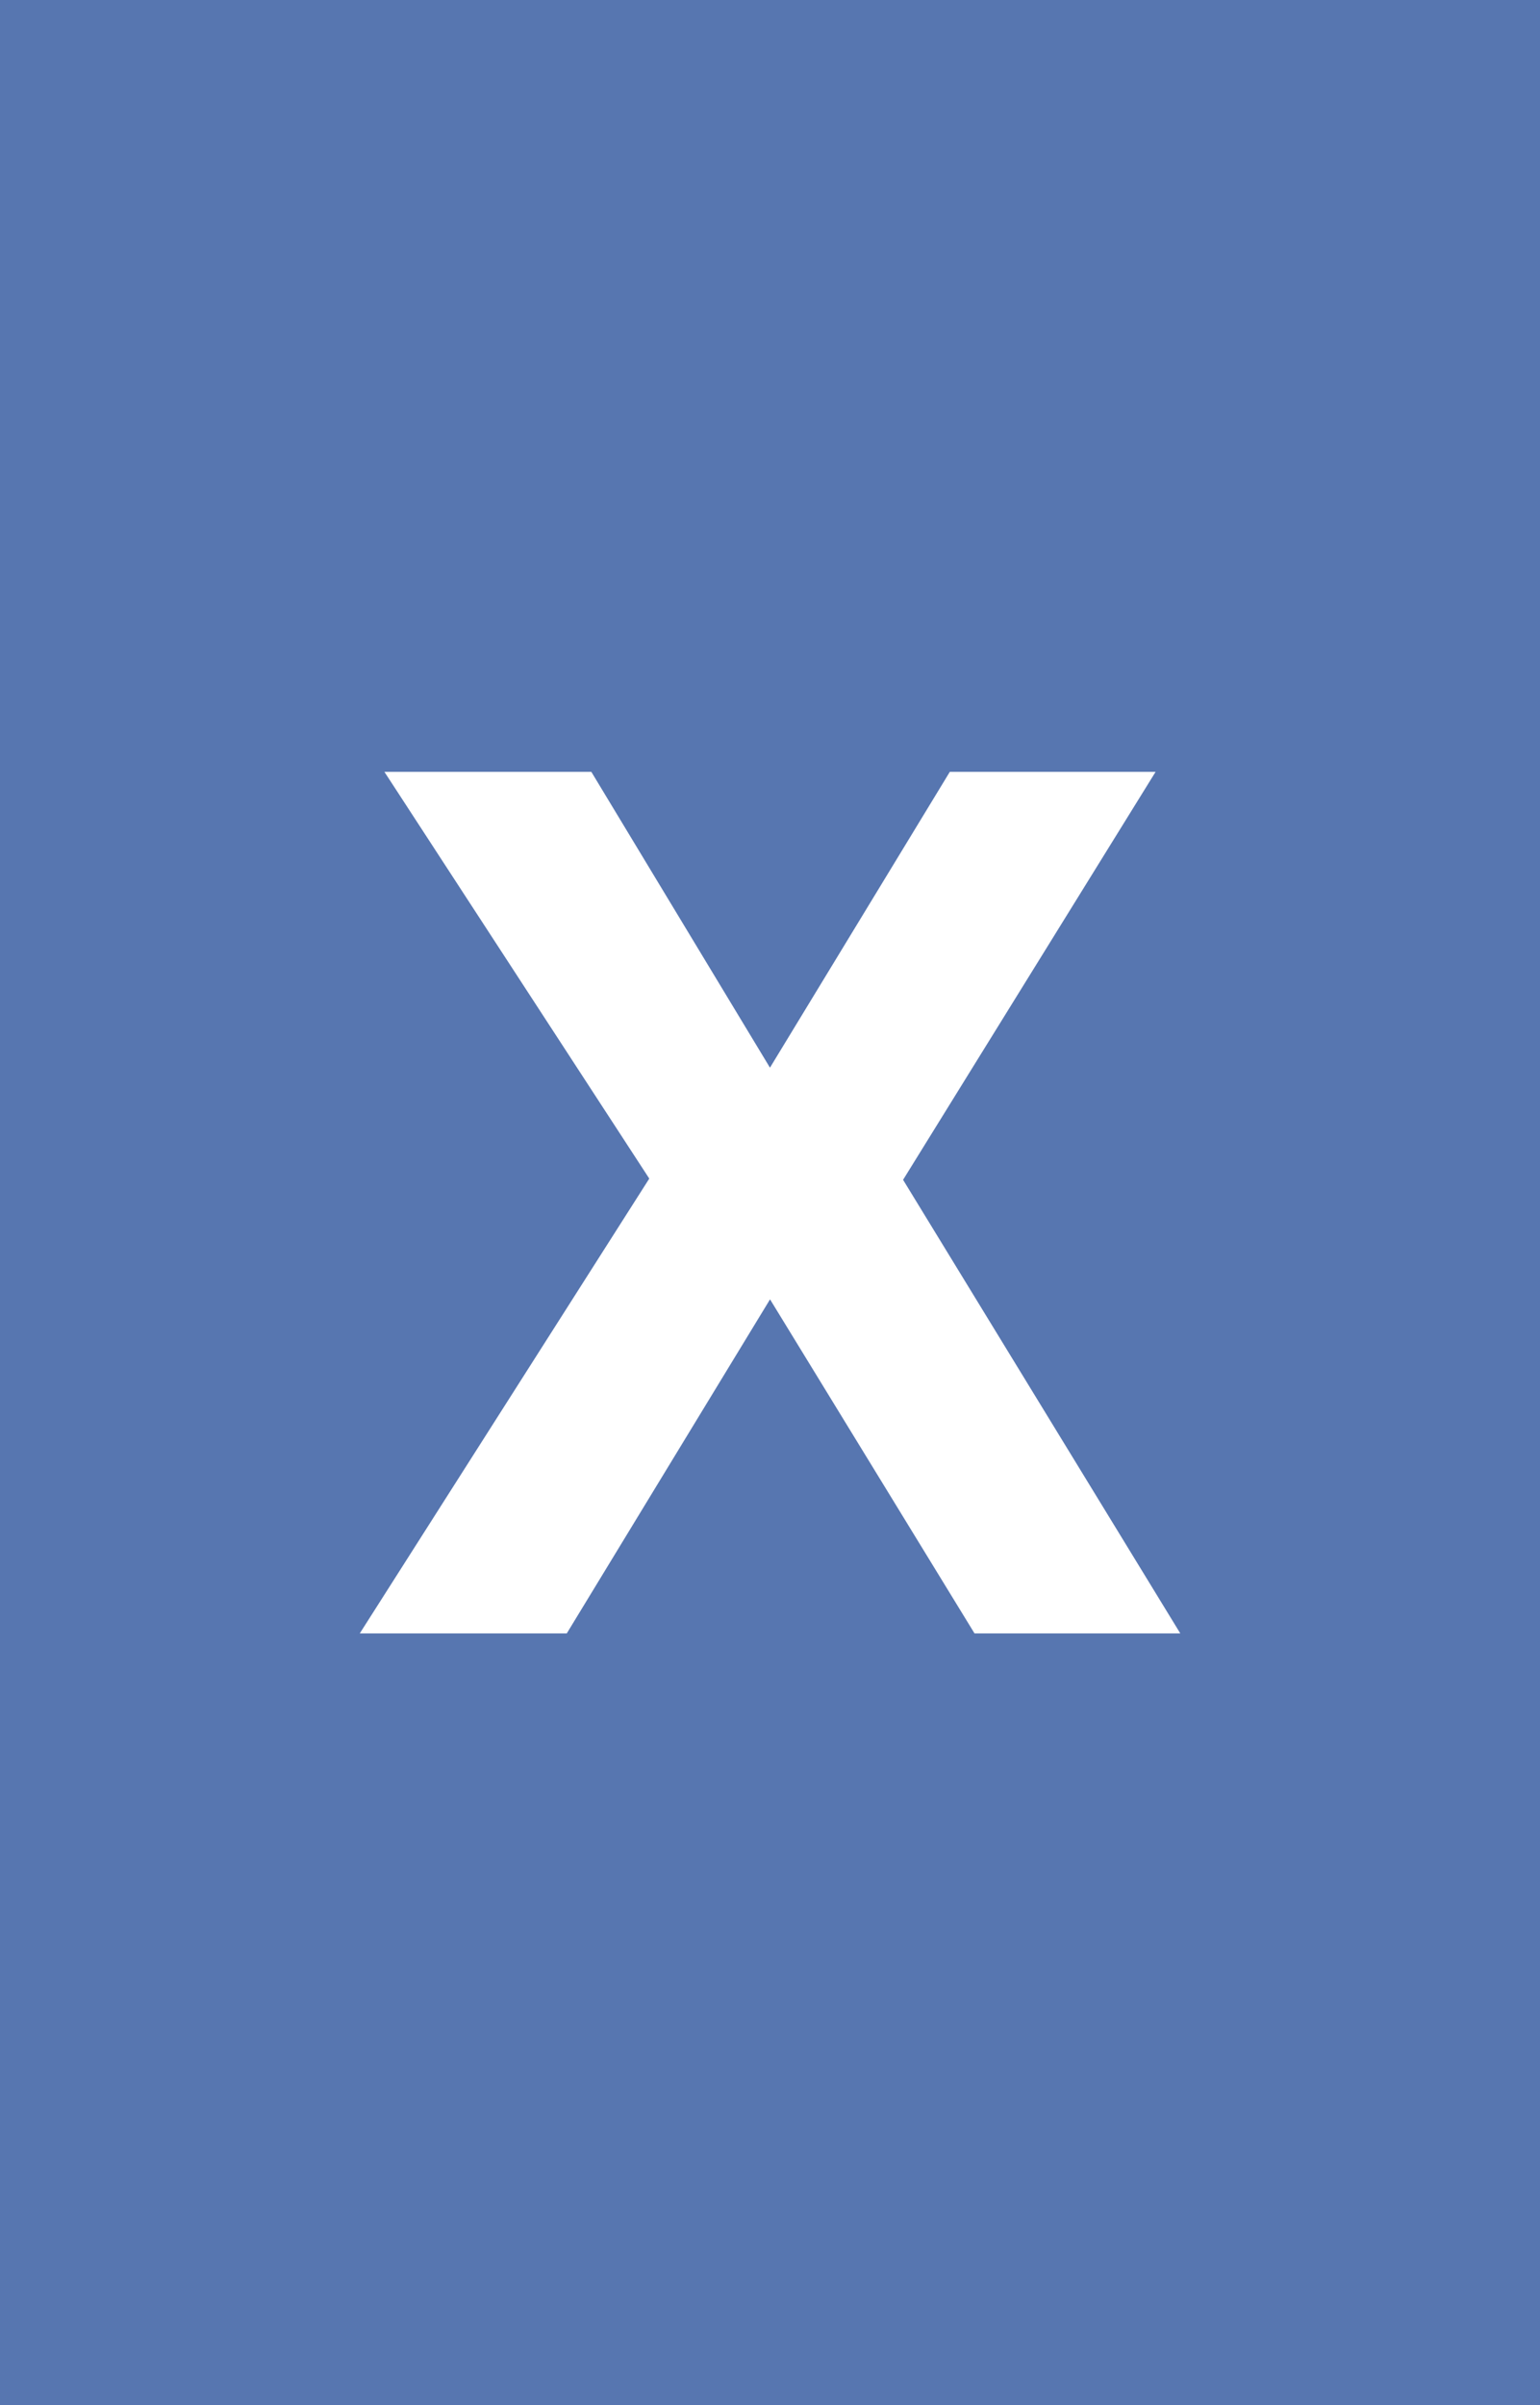 <?xml version="1.0" encoding="utf-8"?>
<!-- Generator: Adobe Illustrator 17.0.0, SVG Export Plug-In . SVG Version: 6.00 Build 0)  -->
<!DOCTYPE svg PUBLIC "-//W3C//DTD SVG 1.1//EN" "http://www.w3.org/Graphics/SVG/1.1/DTD/svg11.dtd">
<svg version="1.1" id="Camada_1" xmlns="http://www.w3.org/2000/svg" xmlns:xlink="http://www.w3.org/1999/xlink" x="0px" y="0px"
	 width="21.449px" height="33.481px" viewBox="0 0 21.449 33.481" enable-background="new 0 0 21.449 33.481" xml:space="preserve">
<rect x="0" y="0" fill="#5776B0" width="21.449" height="33.481"/>
<g>
	<path fill="#FFFFFF" d="M9.043,16.406l-3.689-5.662h2.882l2.488,4.118l2.505-4.118h2.866l-3.517,5.679l3.861,6.314h-2.866
		l-2.848-4.65l-2.831,4.65H5.011L9.043,16.406z"/>
</g>
</svg>
